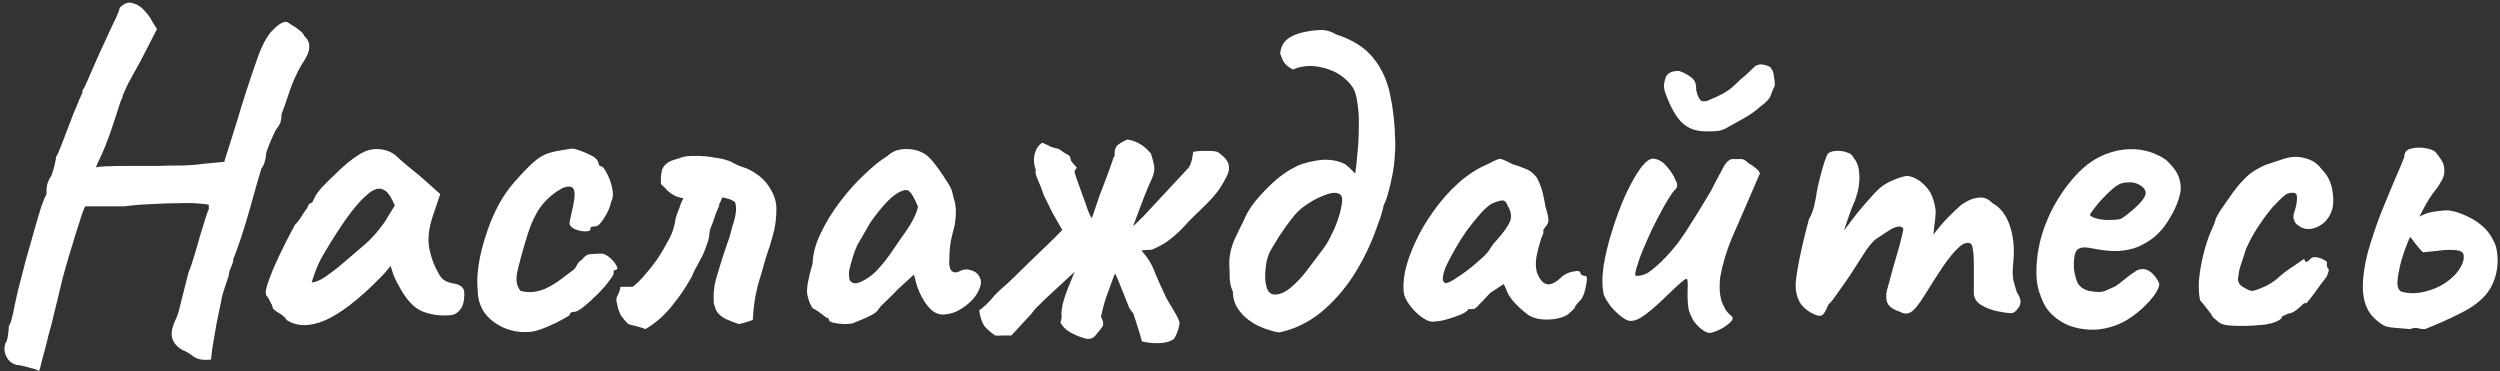 <?xml version="1.0" encoding="UTF-8"?> <svg xmlns="http://www.w3.org/2000/svg" width="660" height="98" viewBox="0 0 660 98" fill="none"><rect x="0" y="0" width="660" height="98" fill="#333333" stroke="none"/> <path d="M10.36 97.92C10.36 97.92 9.96 97.76 9.16 97.44C8.36 97.2 7.48 96.96 6.52 96.72C5.64 96.48 4.96 96.36 4.48 96.36C3.2 96.04 2.28 95.32 1.72 94.2C1.16 93.16 1.04 92 1.36 90.72C1.68 90.4 1.92 89.72 2.08 88.68C2.24 87.64 2.32 86.8 2.32 86.16C2.64 85.52 2.84 85.08 2.92 84.84C3 84.52 3.2 83.72 3.52 82.44C3.76 81.08 4.16 79.2 4.72 76.8C5.36 74.32 6.04 71.68 6.76 68.88C7.56 66.08 8.32 63.4 9.04 60.84C9.76 58.28 10.4 56.12 10.96 54.36C11.6 52.6 12.04 51.6 12.28 51.36C12.28 51.36 12.28 51.24 12.28 51C12.28 50.68 12.28 50.36 12.28 50.04C12.28 50.04 12.32 49.68 12.4 48.96C12.56 48.16 12.96 47.28 13.6 46.32C13.92 45.44 14.2 44.48 14.44 43.44C14.68 42.4 14.8 41.72 14.8 41.4C15.12 41 15.56 40.04 16.12 38.52C16.76 36.92 17.36 35.36 17.92 33.84C18.4 32.56 18.92 31.2 19.48 29.76C20.12 28.32 20.64 27.08 21.04 26.04C21.52 25 21.76 24.48 21.76 24.48C21.76 24.16 21.76 24 21.76 24C21.76 23.92 21.76 23.88 21.76 23.88C22.08 23.56 22.84 21.96 24.04 19.08C25.32 16.12 27.04 12.32 29.2 7.68C29.52 7.04 30 6.04 30.64 4.68C31.28 3.24 31.6 2.36 31.6 2.04C32.8 0.84 33.96 0.44 35.08 0.84C36.28 1.16 37.32 1.84 38.2 2.88C39.16 3.92 39.84 4.88 40.24 5.76L41.44 7.68L37 16.32C35.72 18.56 34.6 20.6 33.64 22.44C32.76 24.28 32.32 25.36 32.32 25.68C32.32 25.68 32.12 26.16 31.72 27.12C31.4 28.08 31 29.32 30.52 30.84C30.04 32.28 29.56 33.72 29.08 35.16C28.2 37.64 27.36 39.72 26.56 41.4C25.76 43 25.36 43.96 25.36 44.28C25.36 44.12 26.16 44 27.76 43.92C29.44 43.84 31.52 43.8 34 43.8C36.48 43.8 39 43.8 41.56 43.8C44.2 43.72 46.56 43.68 48.64 43.68C50.72 43.6 52.16 43.48 52.96 43.32L59.2 42.72L62.56 32.04C63.2 29.8 64.04 27.08 65.08 23.88C66.12 20.68 67.04 17.96 67.84 15.72C69.12 12.04 70.48 9.48 71.92 8.04C73.36 6.52 74.56 5.76 75.52 5.76C75.76 5.76 76.2 6 76.84 6.48C77.56 6.88 78.28 7.36 79 7.92C79.72 8.48 80.16 9 80.32 9.48C81.28 10.36 81.72 11.36 81.64 12.48C81.64 13.6 81 15.08 79.72 16.92C78.44 19.08 77.36 21.44 76.48 24C75.68 26.48 74.96 28.52 74.32 30.12C74.32 31.08 74.2 31.88 73.96 32.52C73.72 33.08 73.44 33.52 73.12 33.84C72.96 34 72.64 34.6 72.16 35.64C71.68 36.68 71.24 37.72 70.84 38.76C70.44 39.8 70.24 40.44 70.24 40.68C70.24 41.24 70.12 41.92 69.88 42.72C69.64 43.52 69.36 44.08 69.04 44.4C68.88 44.88 68.52 46.08 67.96 48C67.4 49.92 66.76 52.2 66.04 54.84C65.32 57.4 64.56 59.92 63.76 62.4C62.96 64.8 62.24 66.8 61.6 68.4C61.6 68.96 61.4 69.68 61 70.56C60.6 71.36 60.4 72.08 60.4 72.72C60.08 73.68 59.68 74.88 59.2 76.32C58.72 77.76 58.48 78.68 58.48 79.08C58.08 80.92 57.64 83.04 57.16 85.44C56.76 87.84 56.4 89.96 56.08 91.8C55.84 93.64 55.72 94.68 55.72 94.92C53.64 95.16 52.08 94.88 51.04 94.08C50 93.28 49.04 92.72 48.16 92.4C46.64 91.52 45.72 90.4 45.4 89.04C45.16 87.76 45.48 86.2 46.36 84.36C46.76 83.72 47.24 82.16 47.8 79.68C48.44 77.12 49.08 74.6 49.72 72.12C50.2 70.92 50.72 69.4 51.28 67.56C51.84 65.72 52.36 63.92 52.84 62.16C53.4 60.32 53.88 58.76 54.28 57.48C54.68 56.2 54.96 55.48 55.12 55.32C55.12 55 55.12 54.72 55.12 54.48C55.12 54.24 55.12 54.12 55.12 54.12C54.96 53.96 54.16 53.84 52.72 53.76C51.28 53.6 49.44 53.56 47.2 53.64C45.04 53.64 42.68 53.72 40.12 53.88C37.56 53.96 35.12 54.16 32.8 54.48C31.92 54.48 30.64 54.48 28.96 54.48C27.36 54.48 26.24 54.48 25.6 54.48C24.72 54.48 23.96 54.48 23.32 54.48C22.76 54.48 22.48 54.48 22.48 54.48C22.32 54.72 22 55.52 21.52 56.88C21.12 58.24 20.6 59.88 19.96 61.8C19.4 63.72 18.8 65.68 18.16 67.68C17.6 69.68 17.08 71.52 16.6 73.2C16.2 74.8 15.92 75.96 15.76 76.68C15.44 78.12 15 79.92 14.44 82.08C13.96 84.24 13.4 86.44 12.76 88.68C12.2 91 11.68 93 11.2 94.68C10.8 96.36 10.52 97.44 10.36 97.92ZM75.669 84.48C75.349 83.84 74.629 83.2 73.509 82.56C72.469 81.92 71.949 81.44 71.949 81.12C71.949 80.8 71.749 80.32 71.349 79.68C71.029 78.96 70.709 78.44 70.389 78.12C69.989 77.64 70.109 76.48 70.749 74.64C71.389 72.72 72.349 70.4 73.629 67.68C74.909 64.96 76.309 62.2 77.829 59.4C78.469 58.76 79.109 57.92 79.749 56.88C80.389 55.84 80.869 55.16 81.189 54.84C81.189 54.52 81.309 54.24 81.549 54C81.789 53.68 82.069 53.52 82.389 53.52L83.349 51.6C83.509 51.28 83.989 50.64 84.789 49.68C85.669 48.72 86.709 47.68 87.909 46.56C89.109 45.36 90.309 44.24 91.509 43.2C92.789 42.16 93.829 41.4 94.629 40.92C96.309 39.8 98.029 39.28 99.789 39.36C101.629 39.44 103.189 40 104.469 41.04C104.709 41.28 105.229 41.76 106.029 42.48C106.909 43.2 107.869 44 108.909 44.88C110.029 45.76 110.989 46.56 111.789 47.28L116.229 51.24L114.189 57.24C113.149 60.44 112.869 63.24 113.349 65.64C113.829 68.04 114.589 70.12 115.629 71.88C116.029 72.76 116.549 73.44 117.189 73.92C117.909 74.4 118.829 74.72 119.949 74.88C120.589 74.96 121.189 75.2 121.749 75.6C122.309 76 122.589 76.64 122.589 77.52C122.589 79.44 122.229 80.84 121.509 81.72C120.869 82.52 120.149 83 119.349 83.16C116.709 83.48 114.189 83.2 111.789 82.32C109.389 81.44 107.229 79.16 105.309 75.48C104.989 75 104.549 74.12 103.989 72.84C103.509 71.48 103.229 70.6 103.149 70.2C102.829 70.6 102.389 71.12 101.829 71.76C101.349 72.32 100.869 72.84 100.389 73.32C94.709 79.08 89.829 82.84 85.749 84.6C81.749 86.28 78.389 86.24 75.669 84.48ZM82.269 74.52C82.829 74.6 83.709 74.32 84.909 73.68C86.109 72.96 87.709 71.8 89.709 70.2C92.429 67.88 94.669 65.96 96.429 64.44C98.189 62.92 99.909 60.96 101.589 58.56L104.229 54.24C103.429 52.4 102.709 51.2 102.069 50.64C101.429 50.08 100.789 49.8 100.149 49.8C99.109 49.8 97.869 50.48 96.429 51.84C94.989 53.12 93.349 55.04 91.509 57.6C89.749 60.08 87.749 63.2 85.509 66.96C84.469 68.72 83.669 70.44 83.109 72.12C82.549 73.72 82.269 74.52 82.269 74.52ZM140.864 87.48C138.544 87.88 136.224 87.68 133.904 86.88C131.664 86.08 129.784 84.8 128.264 83.04C126.824 81.2 126.104 79 126.104 76.44C125.864 74.04 126.064 71.2 126.704 67.92C127.424 64.56 128.464 61.2 129.824 57.84C131.264 54.48 132.904 51.64 134.744 49.32C136.344 47.4 137.944 45.64 139.544 44.04C141.144 42.44 142.584 41.36 143.864 40.8C144.984 40.32 146.344 39.96 147.944 39.72C149.624 39.4 150.784 39.24 151.424 39.24C152.704 39.56 154.104 40.08 155.624 40.8C157.224 41.52 158.024 42.36 158.024 43.32C158.024 43.32 158.104 43.44 158.264 43.68C158.504 43.84 158.624 43.92 158.624 43.92C159.104 43.92 159.624 44.52 160.184 45.72C160.824 46.84 161.304 48.16 161.624 49.68C161.944 51.12 161.864 52.28 161.384 53.16C161.064 54.68 160.424 56.16 159.464 57.6C158.584 59.04 157.824 59.76 157.184 59.76C156.864 59.76 156.544 59.8 156.224 59.88C155.984 59.88 155.864 60.08 155.864 60.48C155.864 60.88 155.424 61.08 154.544 61.08C153.744 61.08 152.904 60.92 152.024 60.6C151.144 60.28 150.584 59.8 150.344 59.16C150.344 58.76 150.424 58.24 150.584 57.6C150.744 56.96 150.984 55.88 151.304 54.36C151.784 52.12 151.824 50.64 151.424 49.92C151.024 49.12 150.024 49.04 148.424 49.68C146.424 50.8 144.784 52.12 143.504 53.64C142.224 55.08 141.064 57.12 140.024 59.76C139.064 62.4 137.984 66.08 136.784 70.8C136.304 72.64 136.224 74.08 136.544 75.12C136.944 76.16 137.264 76.72 137.504 76.8C138.624 77.12 139.824 77.2 141.104 77.04C142.464 76.8 143.584 76.44 144.464 75.96C145.744 75.32 146.864 74.64 147.824 73.92C148.864 73.12 149.984 72.28 151.184 71.4C151.584 71.16 151.944 70.72 152.264 70.08C152.584 69.36 153.064 68.84 153.704 68.52C154.344 67.56 155.144 67.08 156.104 67.08C157.144 67 158.144 66.96 159.104 66.96C159.744 67.12 160.424 67.52 161.144 68.16C161.864 68.8 162.384 69.44 162.704 70.08C163.104 70.64 163.064 71.04 162.584 71.28C162.264 71.28 162.064 71.4 161.984 71.64C161.984 71.8 161.984 71.88 161.984 71.88C162.144 72.2 161.784 72.92 160.904 74.04C160.104 75.16 159.064 76.36 157.784 77.64C156.504 78.92 155.264 80.04 154.064 81C152.944 81.88 152.144 82.32 151.664 82.32C150.864 82.32 150.464 82.56 150.464 83.04C150.464 83.2 149.864 83.6 148.664 84.24C147.544 84.88 146.224 85.52 144.704 86.16C143.264 86.8 141.984 87.24 140.864 87.48ZM170.415 86.88C169.615 86.56 168.855 86.32 168.135 86.16C167.415 86 166.655 85.8 165.855 85.56C165.135 84.84 164.495 84.08 163.935 83.28C163.455 82.4 163.135 81.48 162.975 80.52C162.655 79.48 162.655 78.68 162.975 78.12C163.375 77.48 163.655 76.68 163.815 75.72C164.375 75.72 164.895 75.72 165.375 75.72C165.935 75.72 166.495 75.72 167.055 75.72C168.175 74.84 169.295 73.72 170.415 72.36C171.615 71 172.735 69.56 173.775 68.04C174.655 66.68 175.455 65.32 176.175 63.96C176.975 62.6 177.535 61.32 177.855 60.12C178.095 59.32 178.255 58.56 178.335 57.84C178.495 57.12 178.735 56.4 179.055 55.68C179.295 55.12 179.495 54.56 179.655 54C179.895 53.44 180.135 52.88 180.375 52.32C179.415 52.16 178.615 51.92 177.975 51.6C177.415 51.28 176.855 50.88 176.295 50.4C175.815 49.84 175.215 49.24 174.495 48.6C174.415 47.24 174.495 46.04 174.735 45C175.055 43.96 175.775 43.16 176.895 42.6C177.215 42.44 177.535 42.32 177.855 42.24C178.255 42.08 178.655 41.96 179.055 41.88C180.255 41.32 181.775 41.08 183.615 41.16C185.455 41.16 187.215 41.32 188.895 41.64C189.375 41.72 189.855 41.8 190.335 41.88C190.815 41.96 191.255 42.08 191.655 42.24C192.375 42.4 193.055 42.68 193.695 43.08C194.415 43.48 195.135 43.8 195.855 44.04C196.495 44.2 197.135 44.44 197.775 44.76C198.415 45.08 199.015 45.44 199.575 45.84C201.175 46.88 202.455 48.24 203.415 49.92C204.455 51.6 204.975 53.36 204.975 55.2C204.975 57.84 204.615 60.32 203.895 62.64C203.495 64.16 203.015 65.68 202.455 67.2C201.975 68.72 201.535 70.24 201.135 71.76C200.895 72.56 200.655 73.36 200.415 74.16C200.175 74.88 199.975 75.64 199.815 76.44C199.495 77.72 199.255 79.04 199.095 80.4C198.935 81.68 198.815 83.04 198.735 84.48C198.175 84.64 197.575 84.84 196.935 85.08C196.375 85.24 195.775 85.4 195.135 85.56C194.095 85.24 192.935 84.8 191.655 84.24C190.455 83.68 189.575 82.88 189.015 81.84C188.935 81.6 188.855 81.36 188.775 81.12C188.695 80.88 188.615 80.64 188.535 80.4C188.455 80.16 188.415 79.92 188.415 79.68C188.415 79.44 188.415 79.2 188.415 78.96C188.335 77.28 188.535 75.52 189.015 73.68C189.575 71.76 190.135 69.92 190.695 68.16C191.095 66.88 191.495 65.68 191.895 64.56C192.375 63.36 192.735 62.24 192.975 61.2C193.135 60.48 193.375 59.64 193.695 58.68C194.015 57.64 194.215 56.64 194.295 55.68C194.375 54.88 194.295 54.12 194.055 53.4C193.575 53 193.055 52.72 192.495 52.56C191.935 52.4 191.335 52.24 190.695 52.08C190.695 52.08 190.495 52.56 190.095 53.52C190.015 53.6 189.935 53.72 189.855 53.88C189.855 54.04 189.855 54.2 189.855 54.36C189.615 54.84 189.375 55.4 189.135 56.04C188.895 56.6 188.695 57.16 188.535 57.72C188.455 57.96 188.375 58.2 188.295 58.44C188.215 58.68 188.135 58.88 188.055 59.04C187.815 59.6 187.615 60.12 187.455 60.6C187.375 61 187.335 61.24 187.335 61.32C187.255 62.44 187.015 63.52 186.615 64.56C186.295 65.52 185.935 66.44 185.535 67.32C185.135 68.12 184.695 68.96 184.215 69.84C183.735 70.64 183.295 71.48 182.895 72.36C182.815 72.68 182.695 72.96 182.535 73.2C182.375 73.44 182.215 73.72 182.055 74.04C181.495 75 180.895 75.96 180.255 76.92C179.615 77.88 178.935 78.8 178.215 79.68C177.175 81.12 176.015 82.44 174.735 83.64C173.455 84.84 172.015 85.92 170.415 86.88ZM225.202 85.32C224.562 85.48 223.722 85.56 222.682 85.56C221.642 85.48 220.722 85.36 219.922 85.2C219.202 84.96 218.842 84.72 218.842 84.48C218.842 84.08 218.642 83.88 218.242 83.88C218.242 83.88 217.802 83.56 216.922 82.92C216.042 82.2 215.242 81.68 214.522 81.36C213.802 80.24 213.322 78.96 213.082 77.52C212.922 76 213.402 73.36 214.522 69.6C214.602 67.04 215.322 64.36 216.682 61.56C218.042 58.68 219.762 55.88 221.842 53.16C223.922 50.44 226.082 48.04 228.322 45.96C230.562 43.8 232.562 42.2 234.322 41.16C235.442 40.04 236.922 39.44 238.762 39.36C240.682 39.28 242.362 39.64 243.802 40.44C244.602 40.84 245.482 41.64 246.442 42.84C247.402 44.04 248.322 45.32 249.202 46.68C250.082 47.96 250.762 49.12 251.242 50.16C251.482 51.04 251.682 51.84 251.842 52.56C252.082 53.2 252.242 54 252.322 54.96C252.402 55.92 252.322 57.36 252.082 59.28C251.682 60.72 251.322 62.2 251.002 63.72C250.762 65.16 250.642 66.64 250.642 68.16C250.482 69.68 250.642 70.76 251.122 71.4C251.682 72.04 252.482 72.08 253.522 71.52C254.482 71.04 255.482 71 256.522 71.4C257.562 71.72 258.282 72.36 258.682 73.32C259.162 74.2 259.042 75.36 258.322 76.8C257.842 77.84 257.082 78.84 256.042 79.8C255.002 80.76 253.842 81.56 252.562 82.2C251.282 82.76 250.042 83.04 248.842 83.04C247.962 83.04 247.082 82.72 246.202 82.08C245.322 81.36 244.522 80.4 243.802 79.2C243.082 78 242.482 76.68 242.002 75.24L241.282 72.48L236.962 76.44C235.922 77.56 234.882 78.6 233.842 79.56C232.882 80.44 232.282 81.08 232.042 81.48C231.642 82.2 230.842 82.84 229.642 83.4C228.522 83.96 227.042 84.6 225.202 85.32ZM228.442 73.8C229.802 73 230.962 72.04 231.922 70.92C232.962 69.8 233.962 68.56 234.922 67.2C235.882 65.76 236.922 64.24 238.042 62.64C239.402 60.8 240.362 59.32 240.922 58.2C241.562 57.08 242.042 55.88 242.362 54.6C242.042 53.72 241.602 52.8 241.042 51.84C240.482 50.8 239.922 50.24 239.362 50.16C238.242 50.16 236.882 50.84 235.282 52.2C233.762 53.56 232.082 55.52 230.242 58.08C229.922 58.48 229.522 59.12 229.042 60C228.562 60.88 228.082 61.72 227.602 62.52C227.202 63.24 226.922 63.72 226.762 63.96C226.522 64.28 226.162 65.04 225.682 66.24C225.282 67.36 224.922 68.52 224.602 69.72C224.282 70.84 224.122 71.64 224.122 72.12C224.122 72.6 224.162 73.12 224.242 73.68C224.402 74.24 224.802 74.6 225.442 74.76C226.082 74.92 227.082 74.6 228.442 73.8ZM286.214 89.28C285.094 88.96 283.934 88.48 282.734 87.84C281.614 87.28 280.694 86.4 279.974 85.2C280.054 84.8 280.134 84.44 280.214 84.12C280.294 83.72 280.294 83.4 280.214 83.16C280.214 82.36 280.334 81.36 280.574 80.16C280.894 78.96 281.334 77.64 281.894 76.2C282.454 74.76 283.054 73.28 283.694 71.76C281.774 73.52 280.174 75 278.894 76.2C277.614 77.4 276.574 78.36 275.774 79.08C275.054 79.8 274.494 80.36 274.094 80.76C273.694 81.08 273.414 81.36 273.254 81.6C272.694 82.4 272.014 83.2 271.214 84C270.494 84.8 269.094 86.32 267.014 88.56C266.294 88.56 265.534 88.56 264.734 88.56C264.014 88.64 263.334 88.64 262.694 88.56C261.574 87.76 260.654 86.96 259.934 86.16C259.294 85.28 258.814 83.88 258.494 81.96C259.854 80.92 260.934 79.92 261.734 78.96C262.534 77.92 263.974 76.52 266.054 74.76C267.334 73.56 268.614 72.32 269.894 71.04C271.254 69.68 272.574 68.4 273.854 67.2C275.214 65.92 276.454 64.72 277.574 63.6C278.694 62.48 279.654 61.52 280.454 60.72C279.414 58.96 278.654 57.64 278.174 56.76C277.694 55.88 277.134 54.76 276.494 53.4C276.174 52.76 275.854 52.12 275.534 51.48C275.294 50.76 275.054 50.08 274.814 49.44C273.934 47.44 273.454 46.16 273.374 45.6C273.374 45.04 273.414 44.84 273.494 45C272.934 43.48 272.814 42.04 273.134 40.68C273.534 39.24 274.214 38.24 275.174 37.68C276.294 38.16 277.054 38.52 277.454 38.76C277.934 38.92 278.334 39.04 278.654 39.12C279.214 39.2 279.654 39.36 279.974 39.6C280.294 39.84 280.614 40.08 280.934 40.32C281.894 40.8 282.414 41.16 282.494 41.4C282.574 41.64 282.654 41.96 282.734 42.36C282.894 42.68 283.414 43.32 284.294 44.28C283.814 44.84 283.614 45.24 283.694 45.48C283.774 45.72 283.894 46.12 284.054 46.68C284.694 48.52 285.294 50.2 285.854 51.72C286.414 53.16 286.854 54.4 287.174 55.44C287.414 56 287.614 56.48 287.774 56.88C288.014 57.2 288.174 57.44 288.254 57.6C288.894 55.68 289.574 53.68 290.294 51.6C291.094 49.52 291.814 47.64 292.454 45.96C293.094 44.2 293.534 42.96 293.774 42.24C293.774 42.08 293.814 41.92 293.894 41.76C294.054 41.52 294.174 41.32 294.254 41.16C294.174 39.8 294.454 38.84 295.094 38.28C295.814 37.72 296.654 37.24 297.614 36.84C300.014 37.16 302.094 38.4 303.854 40.56C304.254 41.76 304.534 42.84 304.694 43.8C304.854 44.76 304.654 45.88 304.094 47.16C303.614 48.2 303.094 49.4 302.534 50.76C301.974 52.12 301.214 54.12 300.254 56.76C299.294 59.32 297.934 62.92 296.174 67.56C295.214 70.04 294.414 72.08 293.774 73.68C293.214 75.28 292.734 76.6 292.334 77.64C291.934 78.68 291.614 79.68 291.374 80.64C291.134 81.52 290.894 82.52 290.654 83.64C291.294 84.76 291.414 85.64 291.014 86.28C290.614 86.84 290.134 87.44 289.574 88.08C288.774 89.36 287.654 89.76 286.214 89.28ZM299.174 82.68C298.774 82.28 298.414 81.8 298.094 81.24C297.854 80.68 297.574 79.96 297.254 79.08C297.014 78.52 296.654 77.64 296.174 76.44C295.694 75.16 295.134 73.8 294.494 72.36L287.654 72.72L290.774 60.12L299.054 59.76C299.374 59.52 299.654 59.28 299.894 59.04C300.214 58.72 300.534 58.4 300.854 58.08C301.334 57.68 302.294 56.68 303.734 55.08C305.254 53.48 306.894 51.72 308.654 49.8C310.494 47.8 312.134 46.04 313.574 44.52C313.974 44.12 314.294 43.48 314.534 42.6C314.774 41.64 314.934 40.8 315.014 40.08C315.894 39.92 316.614 39.84 317.174 39.84C317.814 39.84 318.534 39.84 319.334 39.84C319.814 39.84 320.294 39.88 320.774 39.96C321.254 39.96 321.774 40.24 322.334 40.8C324.414 42.32 324.974 44.12 324.014 46.2C323.374 47.56 322.614 48.88 321.734 50.16C320.854 51.36 319.774 52.6 318.494 53.88C317.214 55.16 315.694 56.64 313.934 58.32C312.414 60.08 311.054 61.44 309.854 62.4C308.734 63.36 307.734 64.08 306.854 64.56C305.974 65.04 305.094 65.48 304.214 65.88C303.734 65.96 303.254 66 302.774 66C302.294 66 301.814 66.04 301.334 66.12C302.934 67.88 304.094 69.76 304.814 71.76C305.614 73.68 306.654 76 307.934 78.72C308.334 79.36 308.974 80.44 309.854 81.96C310.734 83.4 311.254 84.48 311.414 85.2C311.334 86.08 311.094 87 310.694 87.96C310.294 89 309.894 89.6 309.494 89.76C308.454 90.32 307.134 90.6 305.534 90.6C304.014 90.6 302.654 90.44 301.454 90.12C301.134 88.84 300.774 87.6 300.374 86.4C299.974 85.2 299.574 83.96 299.174 82.68ZM337.965 87.72C337.565 87.8 336.725 87.64 335.445 87.24C334.245 86.92 332.925 86.4 331.485 85.68C330.125 84.88 329.045 84.08 328.245 83.28C327.205 82.16 326.485 81.12 326.085 80.16C325.685 79.12 325.485 78.08 325.485 77.04C325.005 76 324.725 74.84 324.645 73.56C324.645 72.2 324.605 70.88 324.525 69.6C324.525 67.44 325.005 65.28 325.965 63.12C327.005 60.88 327.805 59.24 328.365 58.2C328.925 56.68 329.925 55 331.365 53.16C332.885 51.32 334.565 49.56 336.405 47.88C338.325 46.2 340.125 44.96 341.805 44.16C343.005 43.44 344.765 42.88 347.085 42.48C349.405 42 351.565 42.08 353.565 42.72C354.525 42.96 355.325 43.4 355.965 44.04C356.685 44.68 357.285 45.28 357.765 45.84C358.005 44.4 358.205 42.6 358.365 40.44C358.605 38.2 358.725 35.92 358.725 33.6C358.805 31.28 358.685 29.16 358.365 27.24C358.125 25.24 357.645 23.76 356.925 22.8C355.165 20.4 352.765 18.8 349.725 18C346.685 17.12 343.885 17.24 341.325 18.36C340.285 17.8 339.525 17.2 339.045 16.56C338.645 15.92 338.285 15.12 337.965 14.16C338.125 12.48 338.765 11.2 339.885 10.32C341.005 9.44 342.565 8.8 344.565 8.4C345.685 8.16 346.965 8 348.405 7.92C349.845 7.84 351.325 8.24 352.845 9.12C357.245 10.56 360.525 12.68 362.685 15.48C364.845 18.2 366.285 21.4 367.005 25.08C367.805 28.76 368.245 32.76 368.325 37.08C368.405 38.2 368.365 39.64 368.205 41.4C368.125 43.08 367.885 44.84 367.485 46.68C367.245 48.04 366.925 49.4 366.525 50.76C366.205 52.04 365.805 53.16 365.325 54.12C365.085 55.16 364.805 56.2 364.485 57.24C364.165 58.2 363.805 59.2 363.405 60.24C361.885 64.56 359.885 68.68 357.405 72.6C354.925 76.44 352.045 79.72 348.765 82.44C345.485 85.08 341.885 86.84 337.965 87.72ZM336.765 77.76C338.125 77.68 339.485 77.04 340.845 75.84C342.285 74.64 343.645 73.2 344.925 71.52C346.285 69.76 347.525 68.12 348.645 66.6C349.205 65.88 349.725 65.16 350.205 64.44C350.685 63.64 351.125 62.8 351.525 61.92C352.005 61.04 352.405 60.16 352.725 59.28C353.445 57.44 353.925 55.76 354.165 54.24C354.485 52.72 354.365 51.76 353.805 51.36C353.005 50.72 351.685 50.76 349.845 51.48C348.005 52.12 346.205 53.08 344.445 54.36C343.165 55.24 341.965 56.44 340.845 57.96C339.725 59.4 338.725 60.8 337.845 62.16C337.365 62.88 336.925 63.6 336.525 64.32C336.125 64.96 335.805 65.48 335.565 65.88C335.085 66.68 334.685 67.76 334.365 69.12C334.125 70.48 334.005 71.8 334.005 73.08C334.005 74.36 334.205 75.48 334.605 76.44C335.085 77.4 335.805 77.84 336.765 77.76ZM378.974 84.84C378.014 85.08 376.934 84.8 375.734 84C374.534 83.2 373.454 82.2 372.494 81C371.534 79.8 370.934 78.72 370.694 77.76C370.374 76.08 370.454 74.04 370.934 71.64C371.494 69.16 372.414 66.56 373.694 63.84C374.974 61.04 376.574 58.32 378.494 55.68C380.414 52.96 382.574 50.52 384.974 48.36C387.374 46.2 389.974 44.52 392.774 43.32C393.974 42.68 394.814 42.28 395.294 42.12C395.774 41.88 396.254 41.88 396.734 42.12C397.214 42.28 398.054 42.68 399.254 43.32C400.374 43.64 401.494 44.04 402.614 44.52C403.814 44.92 404.854 45.72 405.734 46.92C406.374 48.12 406.854 49.32 407.174 50.52C407.494 51.72 407.774 53.08 408.014 54.6C408.654 56.6 408.894 57.92 408.734 58.56C408.574 59.12 408.334 59.56 408.014 59.88C407.374 60.68 407.214 61.08 407.534 61.08C407.534 61.08 407.494 61.24 407.414 61.56C407.414 61.8 407.254 62.2 406.934 62.76C406.374 64.52 405.934 66.2 405.614 67.8C405.374 69.32 405.414 70.68 405.734 71.88C406.374 73.64 407.214 74.68 408.254 75C409.374 75.32 410.814 74.6 412.574 72.84C413.454 72.2 414.454 71.8 415.574 71.64C416.694 71.4 417.254 71.6 417.254 72.24C417.254 72.24 417.374 72.36 417.614 72.6C417.854 72.76 418.134 72.84 418.454 72.84C418.854 72.84 419.014 73.24 418.934 74.04C418.854 74.76 418.694 75.6 418.454 76.56C418.214 77.52 417.894 78.32 417.494 78.96C416.294 80.16 415.694 80.96 415.694 81.36C415.694 81.36 415.534 81.52 415.214 81.84C414.974 82.08 414.534 82.48 413.894 83.04C412.454 83.92 410.614 84.36 408.374 84.36C406.214 84.36 404.534 83.92 403.334 83.04C402.134 82.16 400.934 81.08 399.734 79.8C398.614 78.52 397.894 77.32 397.574 76.2L396.974 75L393.494 77.28C392.614 78.16 391.974 78.84 391.574 79.32C391.174 79.72 390.814 80.08 390.494 80.4C390.254 80.72 389.974 81 389.654 81.24C389.414 81.48 389.134 81.6 388.814 81.6C388.494 81.6 388.214 81.6 387.974 81.6C387.734 81.6 387.614 81.6 387.614 81.6C387.614 81.92 387.054 82.36 385.934 82.92C384.814 83.4 383.574 83.84 382.214 84.24C380.854 84.64 379.774 84.84 378.974 84.84ZM381.494 74.76C381.974 74.76 382.694 74.48 383.654 73.92C384.694 73.28 385.814 72.52 387.014 71.64C388.214 70.76 389.294 69.88 390.254 69C391.294 68.12 392.054 67.4 392.534 66.84C392.854 66.52 393.214 66 393.614 65.28C394.094 64.56 394.614 63.92 395.174 63.36C397.014 61.28 398.174 59.64 398.654 58.44C399.134 57.16 398.934 55.8 398.054 54.36C397.734 53.48 397.334 53 396.854 52.92C396.374 52.84 395.374 53.12 393.854 53.76C392.894 54.32 391.854 55.24 390.734 56.52C389.614 57.8 388.454 59.24 387.254 60.84C386.134 62.44 385.094 64.08 384.134 65.76C383.174 67.44 382.374 68.96 381.734 70.32C381.174 71.68 380.894 72.76 380.894 73.56C380.894 73.88 380.974 74.16 381.134 74.4C381.374 74.64 381.494 74.76 381.494 74.76ZM452.111 87.72C451.551 88.04 450.791 87.92 449.831 87.36C448.951 86.8 448.071 85.96 447.191 84.84C446.631 83.88 446.191 82.92 445.871 81.96C445.631 80.92 445.511 79.4 445.511 77.4C445.591 75.8 445.591 74.72 445.511 74.16C445.511 73.52 445.151 73.48 444.431 74.04C443.791 74.52 442.471 75.72 440.471 77.64C438.471 79.64 436.551 81.36 434.711 82.8C432.951 84.16 431.511 84.8 430.391 84.72C429.831 84.72 429.071 84.36 428.111 83.64C427.151 82.92 426.231 82.04 425.351 81C424.471 79.88 423.831 78.84 423.431 77.88C422.951 75.96 422.911 73.48 423.311 70.44C423.791 67.4 424.551 64.24 425.591 60.96C426.631 57.6 427.791 54.48 429.071 51.6C430.431 48.64 431.751 46.28 433.031 44.52C434.391 42.68 435.551 41.8 436.511 41.88C437.871 42.04 439.031 42.72 439.991 43.92C441.031 45.04 441.831 46.28 442.391 47.64C442.711 48.2 442.831 48.68 442.751 49.08C442.751 49.48 442.431 49.96 441.791 50.52C441.071 51.48 440.191 52.88 439.151 54.72C438.191 56.48 437.191 58.4 436.151 60.48C435.191 62.56 434.311 64.56 433.511 66.48C432.791 68.32 432.271 69.84 431.951 71.04C431.631 72.24 431.631 72.84 431.951 72.84C433.071 72.84 434.111 72.56 435.071 72C436.031 71.36 437.231 70.36 438.671 69C440.351 67.32 441.831 65.64 443.111 63.96C444.391 62.2 445.711 60.2 447.071 57.96C448.111 56.36 449.191 54.6 450.311 52.68C451.511 50.76 452.271 49.4 452.591 48.6C453.711 46.52 454.551 44.96 455.111 43.92C455.671 42.88 456.351 42.24 457.151 42C457.551 42 458.111 42 458.831 42C459.551 42 459.911 42 459.911 42C460.391 42.08 460.951 42.44 461.591 43.08C462.231 43.4 462.871 43.84 463.511 44.4C464.231 44.96 464.591 45.44 464.591 45.84C464.271 46.64 463.751 47.84 463.031 49.44C462.391 50.96 461.911 52.08 461.591 52.8C460.071 56.24 458.591 59.64 457.151 63C455.791 66.28 454.791 69.64 454.151 73.08C453.991 74.2 453.951 75.52 454.031 77.04C454.191 78.48 454.431 79.52 454.751 80.16C454.991 80.64 455.271 81.2 455.591 81.84C455.991 82.4 456.431 82.88 456.911 83.28C457.631 83.76 457.591 84.36 456.791 85.08C456.071 85.8 455.151 86.44 454.031 87C452.991 87.48 452.351 87.72 452.111 87.72ZM450.791 34.68C447.991 34.76 445.751 34 444.071 32.4C442.391 30.8 440.871 28.04 439.511 24.12C439.271 23.24 439.231 22.44 439.391 21.72C439.551 20.92 439.751 20.32 439.991 19.92C440.551 19.28 441.191 18.92 441.911 18.84C442.711 18.68 443.271 18.68 443.591 18.84C444.711 19.24 445.711 19.8 446.591 20.52C447.471 21.16 447.871 22.28 447.791 23.88C447.951 24.28 448.071 24.68 448.151 25.08C448.311 25.4 448.431 25.64 448.511 25.8C448.751 26.36 449.111 26.68 449.591 26.76C450.071 26.76 450.431 26.72 450.671 26.64C452.271 26 453.671 25.36 454.871 24.72C456.151 24 457.311 23.12 458.351 22.08C459.231 21.2 460.031 20.48 460.751 19.92C461.471 19.28 462.231 18.56 463.031 17.76L463.151 17.64C463.951 17 464.871 16.84 465.911 17.16C466.951 17.4 467.511 17.72 467.591 18.12C467.991 18.52 468.231 19.2 468.311 20.16C468.471 21.04 468.551 21.8 468.551 22.44L468.431 22.92C468.111 23.48 467.791 24.24 467.471 25.2C467.151 26.08 466.311 27 464.951 27.96C463.511 29.24 462.071 30.28 460.631 31.08C459.191 31.88 457.551 32.8 455.711 33.84C455.151 34.16 454.471 34.4 453.671 34.56C452.871 34.64 451.911 34.68 450.791 34.68ZM479.093 83.04C477.573 82.4 476.333 81.44 475.373 80.16C474.493 78.8 474.053 77.16 474.053 75.24C474.053 74.44 474.213 73.08 474.533 71.16C474.853 69.24 475.293 67.08 475.853 64.68C476.413 62.28 476.973 60.04 477.533 57.96C478.333 56.52 478.853 55.08 479.093 53.64C479.413 52.2 479.573 51.32 479.573 51C479.733 50.04 480.013 48.76 480.413 47.16C480.813 45.56 481.213 44.12 481.613 42.84C482.093 41.48 482.413 40.72 482.573 40.56C482.973 40.16 483.653 39.92 484.613 39.84C485.573 39.76 486.533 39.88 487.493 40.2C488.453 40.44 489.093 40.96 489.413 41.76C490.293 42.72 490.773 44.16 490.853 46.08C491.013 48 490.653 50.24 489.773 52.8C489.053 54.4 488.333 56.28 487.613 58.44C486.893 60.6 486.253 62.6 485.693 64.44C485.213 66.2 484.933 67.4 484.853 68.04L480.533 67.92C481.893 66.64 483.173 65.32 484.373 63.96C485.573 62.52 486.453 61.4 487.013 60.6C488.373 58.76 489.533 57.24 490.493 56.04C491.533 54.76 492.853 53.24 494.453 51.48C496.053 49.64 497.773 48.36 499.613 47.64C501.453 46.84 502.813 46.44 503.693 46.44C505.453 46.76 507.013 47.68 508.373 49.2C509.813 50.64 510.693 52.8 511.013 55.68C511.013 56.8 510.893 58.12 510.653 59.64C510.493 61.16 510.413 61.92 510.413 61.92C510.413 61.92 511.053 61.12 512.333 59.52C513.693 57.92 515.493 56.12 517.733 54.12C519.253 53 520.733 52.36 522.173 52.2C523.613 51.96 524.893 52.44 526.013 53.64C528.093 54.76 529.613 56.72 530.573 59.52C531.533 62.32 531.853 65.48 531.533 69C531.293 71.08 531.293 72.76 531.533 74.04C531.853 75.24 532.173 76.32 532.493 77.28C533.533 78.72 533.693 80 532.973 81.12C532.253 82.16 531.613 82.68 531.053 82.68C530.253 82.68 529.053 82.52 527.453 82.2C525.853 81.88 524.373 81.32 523.013 80.52C521.733 79.72 521.093 78.64 521.093 77.28V69.84C521.093 68.08 521.013 66.8 520.853 66C520.773 65.12 520.573 64.56 520.253 64.32C519.373 63.84 518.293 64.2 517.013 65.4C515.733 66.6 514.333 68.32 512.813 70.56C511.373 72.72 509.813 75.16 508.133 77.88C506.613 80.36 505.373 81.88 504.413 82.44C503.453 82.92 502.533 82.88 501.653 82.32C499.893 81.76 498.773 81 498.293 80.04C497.893 79 497.853 77.84 498.173 76.56C498.573 75.2 499.053 73.44 499.613 71.28C500.253 69.12 500.853 67.04 501.413 65.04C501.973 62.96 502.333 61.44 502.493 60.48C502.173 59.84 501.613 59.64 500.813 59.88C500.093 60.04 499.333 60.4 498.533 60.96C497.573 61.6 496.533 62.28 495.413 63C494.373 63.72 493.133 65.24 491.693 67.56C490.733 69.08 489.653 70.76 488.453 72.6C487.253 74.36 486.133 75.96 485.093 77.4C484.133 78.84 483.333 79.84 482.693 80.4C482.133 81.84 481.613 82.76 481.133 83.16C480.653 83.48 479.973 83.44 479.093 83.04ZM561.301 84.6C558.901 85.96 556.341 86.76 553.621 87C550.981 87.16 548.501 86.8 546.181 85.92C543.861 84.96 541.981 83.56 540.541 81.72C539.741 80.68 538.981 79.04 538.261 76.8C537.541 74.48 537.421 71.36 537.901 67.44C538.381 63.76 539.501 60.04 541.261 56.28C543.101 52.52 545.341 49.2 547.981 46.32C550.621 43.44 553.501 41.48 556.621 40.44C557.741 40.04 558.861 39.76 559.981 39.6C561.181 39.36 562.741 39.32 564.661 39.48C566.501 39.72 568.141 40.2 569.581 40.92C571.021 41.56 572.061 42.28 572.701 43.08C573.981 44.36 574.821 45.6 575.221 46.8C575.621 48 575.781 49.16 575.701 50.28C575.301 52.84 574.141 55.6 572.221 58.56C570.381 61.52 567.781 63.72 564.421 65.16C563.061 65.72 561.461 66.08 559.621 66.24C557.781 66.4 555.261 66.16 552.061 65.52C550.141 65.12 548.861 65.32 548.221 66.12C547.661 66.92 547.421 68.48 547.501 70.8C547.661 72.24 547.981 73.52 548.461 74.64C549.021 75.68 550.021 76.4 551.461 76.8C553.301 77.12 554.621 77.16 555.421 76.92C556.221 76.6 557.221 76.16 558.421 75.6C559.061 75.2 559.661 74.76 560.221 74.28C560.861 73.8 561.461 73.32 562.021 72.84C562.661 72.36 563.181 72 563.581 71.76C563.981 71.44 564.381 71.24 564.781 71.16C565.181 71.08 565.581 71.04 565.981 71.04C566.861 71.12 567.701 71.6 568.501 72.48C569.301 73.36 569.821 74.2 570.061 75C570.061 75.64 569.661 76.56 568.861 77.76C568.061 78.88 566.981 80.08 565.621 81.36C564.341 82.56 562.901 83.64 561.301 84.6ZM559.741 57.84C560.301 57.6 561.101 57.04 562.141 56.16C563.261 55.28 564.261 54.36 565.141 53.4C566.021 52.36 566.461 51.56 566.461 51C566.461 50.12 565.861 49.36 564.661 48.72C563.541 48.08 562.061 47.96 560.221 48.36C559.581 48.52 558.821 48.96 557.941 49.68C557.061 50.4 556.181 51.24 555.301 52.2C554.421 53.08 553.661 53.96 553.021 54.84C552.381 55.64 551.941 56.28 551.701 56.76C552.021 57.16 552.661 57.48 553.621 57.72C554.581 57.96 555.621 58.08 556.741 58.08C557.941 58.08 558.941 58 559.741 57.84ZM591.539 86.04C589.779 86.04 588.459 85.96 587.579 85.8C586.779 85.64 586.179 85.4 585.779 85.08C585.379 84.76 584.859 84.32 584.219 83.76C583.899 83.12 583.339 82.32 582.539 81.36C581.739 80.32 581.179 79.64 580.859 79.32C580.539 78.12 580.419 76.48 580.499 74.4C580.659 72.32 581.019 70.08 581.579 67.68C582.139 65.28 582.819 63.12 583.619 61.2C583.939 60.56 584.219 59.92 584.459 59.28C584.699 58.64 584.819 58.32 584.819 58.32C584.819 57.92 585.299 56.96 586.259 55.44C587.299 53.92 588.419 52.32 589.619 50.64C590.899 48.96 591.939 47.76 592.739 47.04C593.299 46.4 594.139 45.72 595.259 45C596.459 44.28 597.499 43.76 598.379 43.44C599.259 43.12 600.459 42.72 601.979 42.24C603.499 41.68 604.859 41.4 606.059 41.4C607.179 41.4 608.379 41.64 609.659 42.12C610.939 42.6 612.019 43.44 612.899 44.64C614.339 46.08 615.259 47.8 615.659 49.8C616.059 51.8 616.099 53.52 615.779 54.96C615.379 56.56 614.579 57.88 613.379 58.92C612.179 59.88 610.899 60.4 609.539 60.48C608.179 60.48 606.979 59.92 605.939 58.8C605.619 58.16 605.459 57.64 605.459 57.24C605.459 56.76 605.619 56.08 605.939 55.2C606.259 54.08 606.419 53.08 606.419 52.2C606.419 51.32 606.059 50.88 605.339 50.88C604.299 50.88 603.459 51.2 602.819 51.84C602.179 52.4 601.219 53.36 599.939 54.72C599.379 55.36 598.659 56.28 597.779 57.48C596.899 58.68 596.019 60 595.139 61.44C594.339 62.8 593.619 64.2 592.979 65.64C592.099 68.28 591.539 70 591.299 70.8C591.139 71.52 591.059 71.88 591.059 71.88C591.059 72.2 591.019 72.52 590.939 72.84C590.859 73.08 590.819 73.36 590.819 73.68C590.819 74.64 591.379 75.4 592.499 75.96C593.379 76.52 594.099 76.8 594.659 76.8C595.299 76.72 596.499 76.28 598.259 75.48C599.539 74.84 600.739 74 601.859 72.96C603.059 71.92 604.299 71 605.579 70.2C606.459 69.64 607.139 69.16 607.619 68.76C608.179 68.36 608.459 68.32 608.459 68.64C608.459 68.96 608.579 69.12 608.819 69.12C609.059 69.12 609.339 68.96 609.659 68.64C610.139 68 610.739 67.76 611.459 67.92C612.179 68 612.819 68.2 613.379 68.52C614.019 68.84 614.339 69.12 614.339 69.36C614.179 70.08 614.339 70.68 614.819 71.16C614.819 71.48 614.699 71.92 614.459 72.48C614.299 72.96 614.059 73.36 613.739 73.68C613.339 74.24 612.739 75.04 611.939 76.08C611.219 77.12 610.539 78.04 609.899 78.84C609.259 79.64 608.939 80.04 608.939 80.04C608.619 79.96 608.299 80.04 607.979 80.28C607.739 80.52 607.459 80.8 607.139 81.12C606.499 81.68 605.899 82.12 605.339 82.44C604.779 82.68 604.339 82.8 604.019 82.8C603.459 83.12 603.019 83.32 602.699 83.4C602.459 83.48 602.339 83.68 602.339 84C601.539 84.8 600.099 85.36 598.019 85.68C595.939 85.92 593.779 86.04 591.539 86.04ZM636.271 86.88C634.431 86.72 632.991 86.6 631.951 86.52C630.911 86.44 630.031 86.24 629.311 85.92C628.591 85.52 627.751 84.88 626.791 84C625.751 82.96 624.991 81.76 624.511 80.4C624.031 79.04 623.791 77.48 623.791 75.72C623.791 73 624.231 69.96 625.111 66.6C626.071 63.24 627.191 59.88 628.471 56.52C629.831 53.16 631.071 50.16 632.191 47.52C633.391 44.8 634.231 42.8 634.711 41.52C634.711 40.24 635.311 39.48 636.511 39.24C637.711 38.92 638.991 38.88 640.351 39.12C641.791 39.36 642.711 39.76 643.111 40.32C643.591 40.88 644.031 41.48 644.431 42.12C644.911 42.76 645.191 43.52 645.271 44.4C645.431 45.6 645.191 46.72 644.551 47.76C643.991 48.8 643.431 49.64 642.871 50.28C641.831 51.56 640.751 53.28 639.631 55.44C638.511 57.52 637.431 59.76 636.391 62.16C635.351 64.56 634.511 66.88 633.871 69.12C633.311 71.28 632.991 73.08 632.911 74.52C632.911 75.96 633.311 76.8 634.111 77.04C635.951 77.52 637.911 77.52 639.991 77.04C642.071 76.56 643.951 75.76 645.631 74.64C647.391 73.44 648.711 72.08 649.591 70.56C650.231 69.44 650.511 68.44 650.431 67.56C650.431 66.6 649.591 66.08 647.911 66C646.791 65.92 645.591 65.96 644.311 66.12C643.031 66.28 641.471 66.44 639.631 66.6C638.991 65.96 638.271 65.12 637.471 64.08C636.751 62.96 636.071 62.28 635.431 62.04C635.751 59.96 636.671 58.44 638.191 57.48C639.791 56.52 641.431 55.96 643.111 55.8C644.791 55.56 645.951 55.48 646.591 55.56C648.191 55.8 649.871 56.36 651.631 57.24C653.471 58.12 655.031 59.24 656.311 60.6C657.031 61.4 657.631 62.28 658.111 63.24C658.671 64.2 659.031 65.24 659.191 66.36C659.511 68.44 659.431 70.44 658.951 72.36C658.471 74.28 657.711 75.92 656.671 77.28C655.151 79.28 652.871 81.04 649.831 82.56C646.871 84.08 643.671 85.52 640.231 86.88C639.431 86.88 638.791 86.8 638.311 86.64C637.831 86.48 637.151 86.56 636.271 86.88Z" fill="white"></path> </svg> 